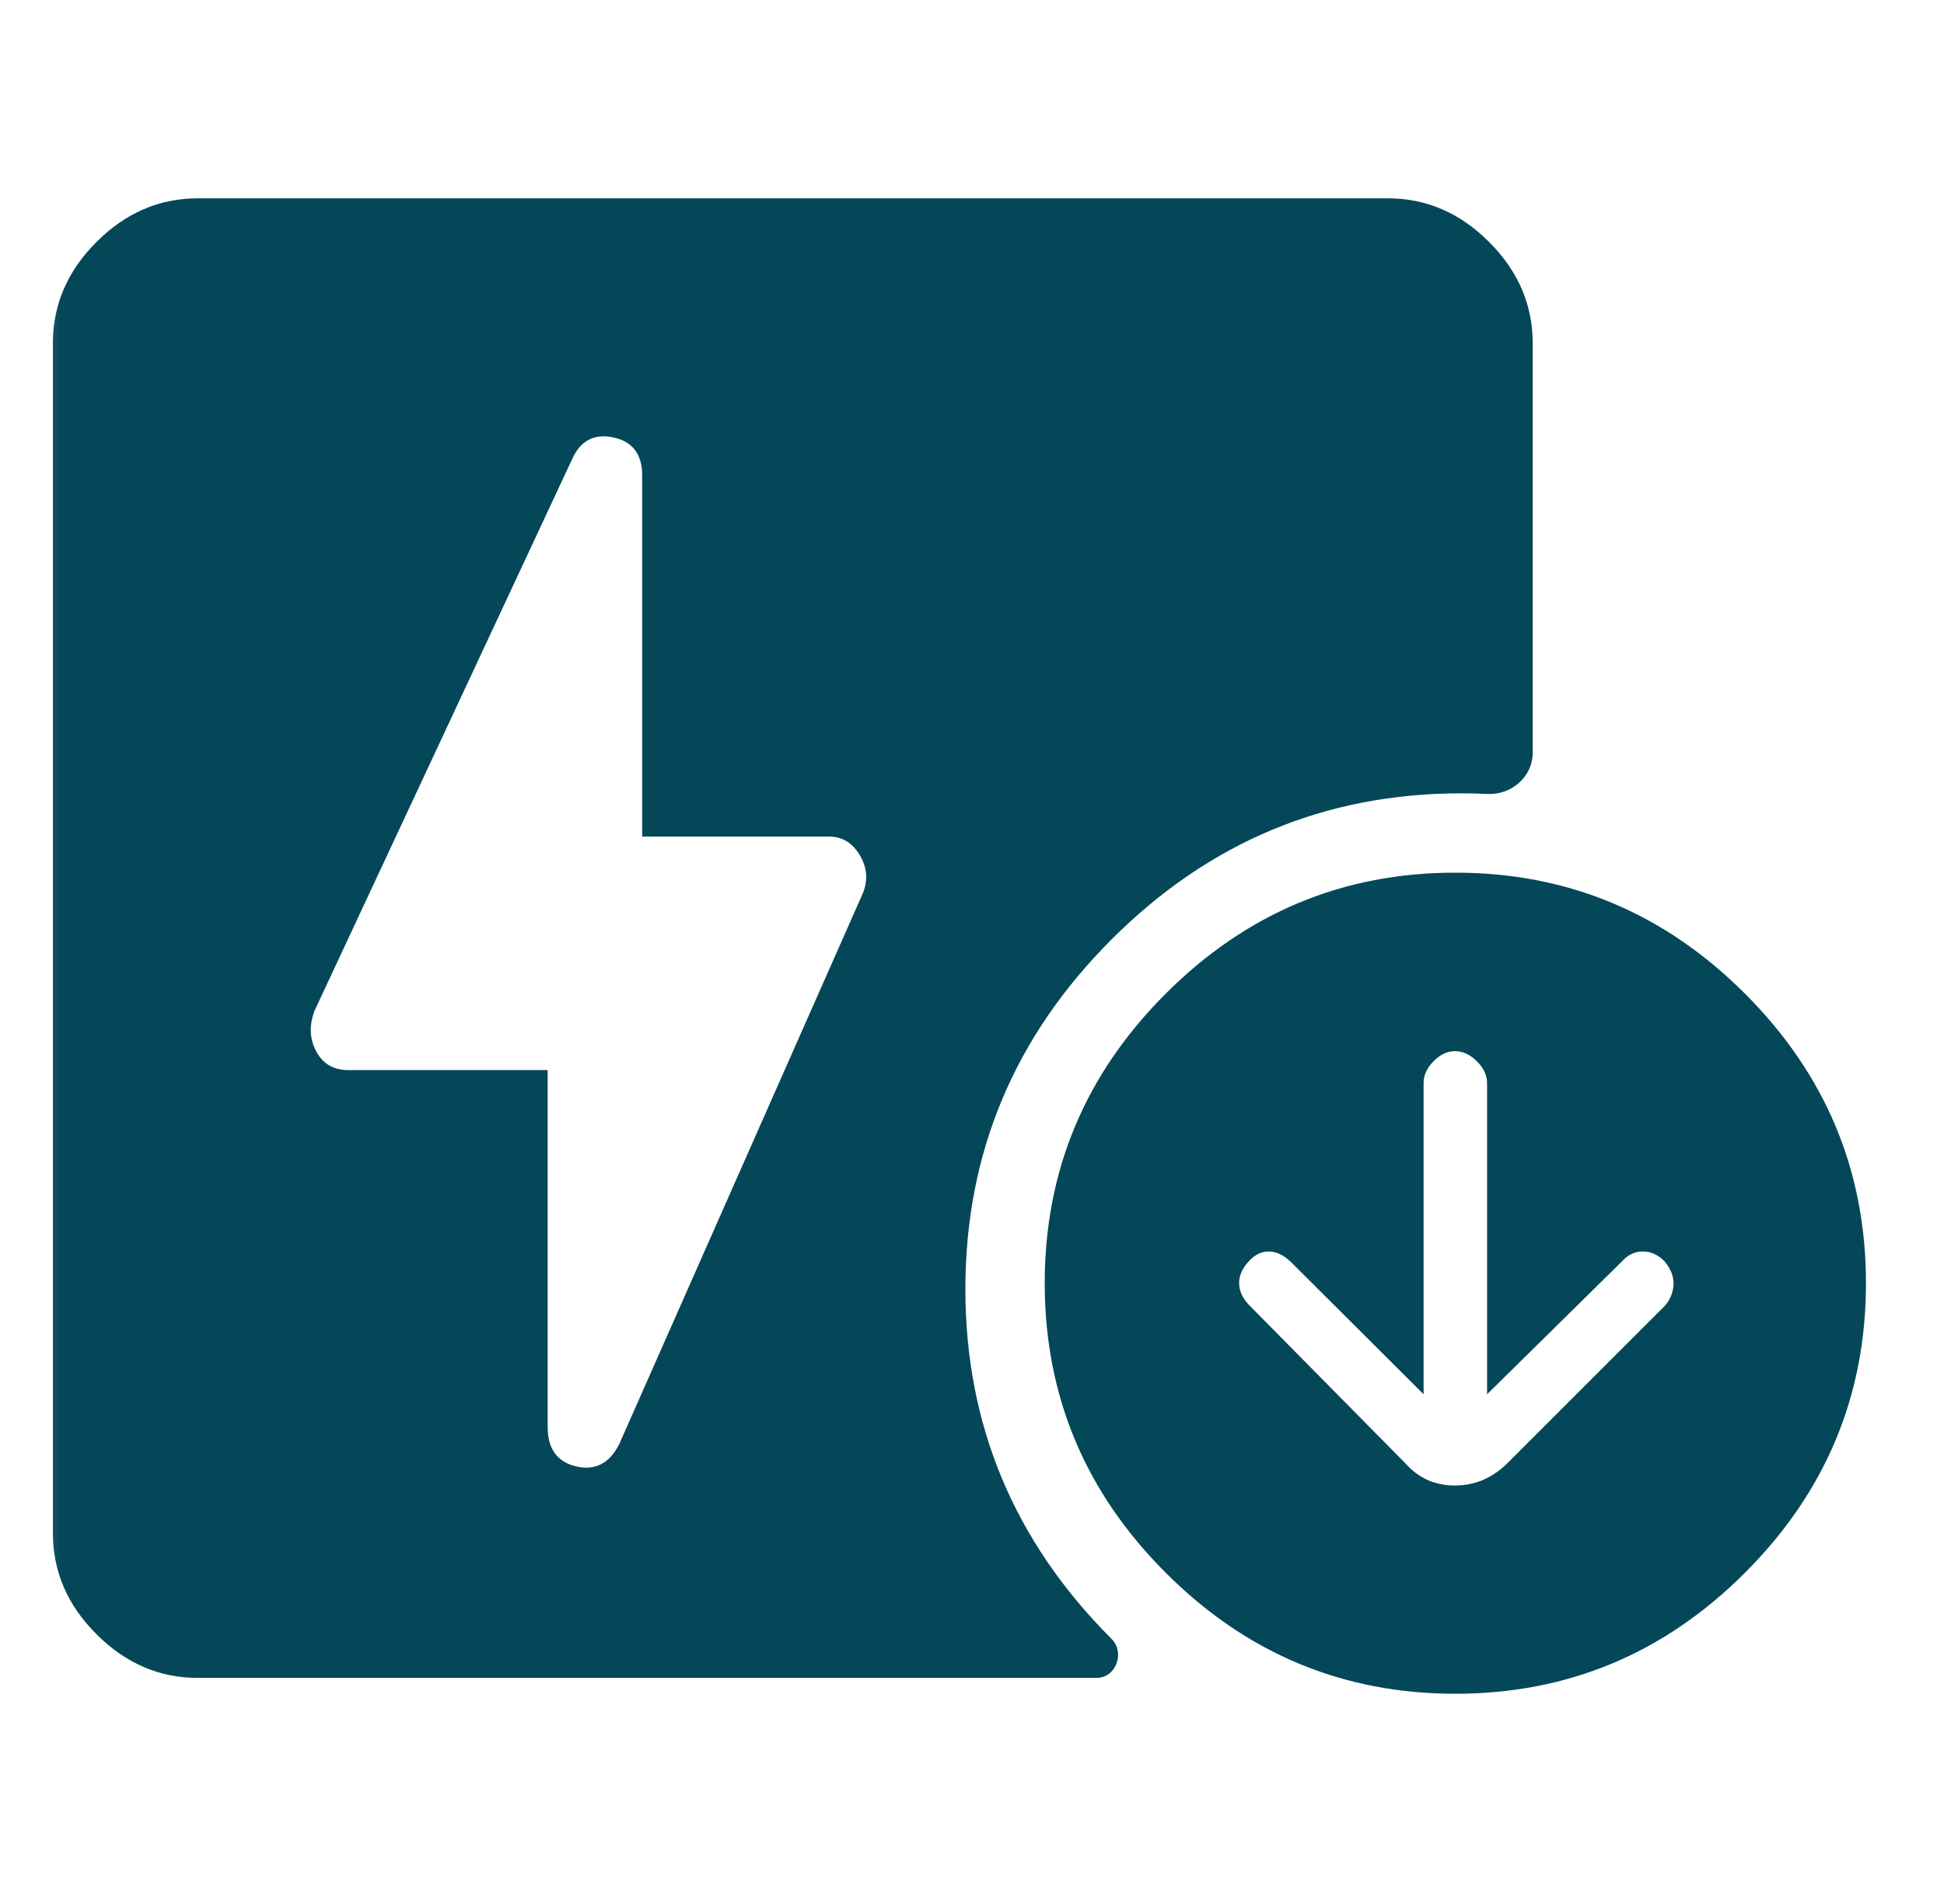 <svg width="49" height="48" viewBox="0 0 49 48" fill="none" xmlns="http://www.w3.org/2000/svg">
<mask id="mask0_629_3910" style="mask-type:alpha" maskUnits="userSpaceOnUse" x="0" y="0" width="49" height="48">
<rect x="0.333" width="48" height="48" fill="#D9D9D9"/>
</mask>
<g mask="url(#mask0_629_3910)">
<path d="M36.683 22C39.516 22 41.95 23.017 43.983 25.05C46.017 27.083 47.033 29.517 47.033 32.35C47.033 35.183 46.017 37.617 43.983 39.65C41.95 41.684 39.516 42.7 36.683 42.7C33.849 42.7 31.416 41.684 29.383 39.65C27.349 37.617 26.333 35.183 26.333 32.35C26.333 29.516 27.35 27.083 29.383 25.05C31.416 23.017 33.849 22 36.683 22ZM34.983 5C35.95 5 36.8 5.366 37.533 6.1C38.267 6.833 38.633 7.684 38.633 8.65V18.976C38.633 19.581 38.098 20.045 37.493 20.016C37.275 20.005 37.055 20 36.833 20C33.411 20 30.472 21.228 28.017 23.684C25.561 26.139 24.333 29.078 24.333 32.5C24.333 35.922 25.561 38.861 28.017 41.316C28.364 41.664 28.13 42.3 27.639 42.3H4.983C4.017 42.3 3.166 41.934 2.433 41.2C1.699 40.467 1.333 39.617 1.333 38.65V8.65C1.333 7.684 1.699 6.833 2.433 6.1C3.166 5.366 4.017 5 4.983 5H34.983ZM36.676 26.5C36.48 26.5 36.299 26.585 36.133 26.755C35.966 26.925 35.883 27.107 35.883 27.3V35.15L32.519 31.796C32.34 31.632 32.16 31.55 31.977 31.55C31.796 31.55 31.631 31.631 31.483 31.791C31.317 31.966 31.233 32.151 31.233 32.346C31.233 32.54 31.317 32.725 31.483 32.9L35.433 36.9C35.76 37.267 36.173 37.45 36.67 37.45C37.167 37.45 37.605 37.267 37.983 36.9L41.983 32.9C42.117 32.728 42.182 32.547 42.183 32.357C42.183 32.167 42.108 31.981 41.958 31.8C41.794 31.633 41.61 31.55 41.408 31.55C41.206 31.55 41.031 31.633 40.883 31.8L37.483 35.15V27.3C37.483 27.107 37.397 26.925 37.226 26.755C37.054 26.585 36.871 26.5 36.676 26.5ZM15.471 11.03C14.994 10.925 14.65 11.095 14.438 11.539L7.93 25.477C7.789 25.847 7.802 26.189 7.97 26.504C8.137 26.819 8.406 26.977 8.776 26.977H13.804V35.972C13.804 36.522 14.042 36.855 14.519 36.968C14.995 37.081 15.357 36.897 15.604 36.416L21.742 22.534C21.883 22.201 21.86 21.877 21.674 21.562C21.487 21.248 21.228 21.09 20.895 21.09H16.186V11.983C16.186 11.453 15.947 11.135 15.471 11.03Z" fill="#044759"/>
</g>
</svg>
